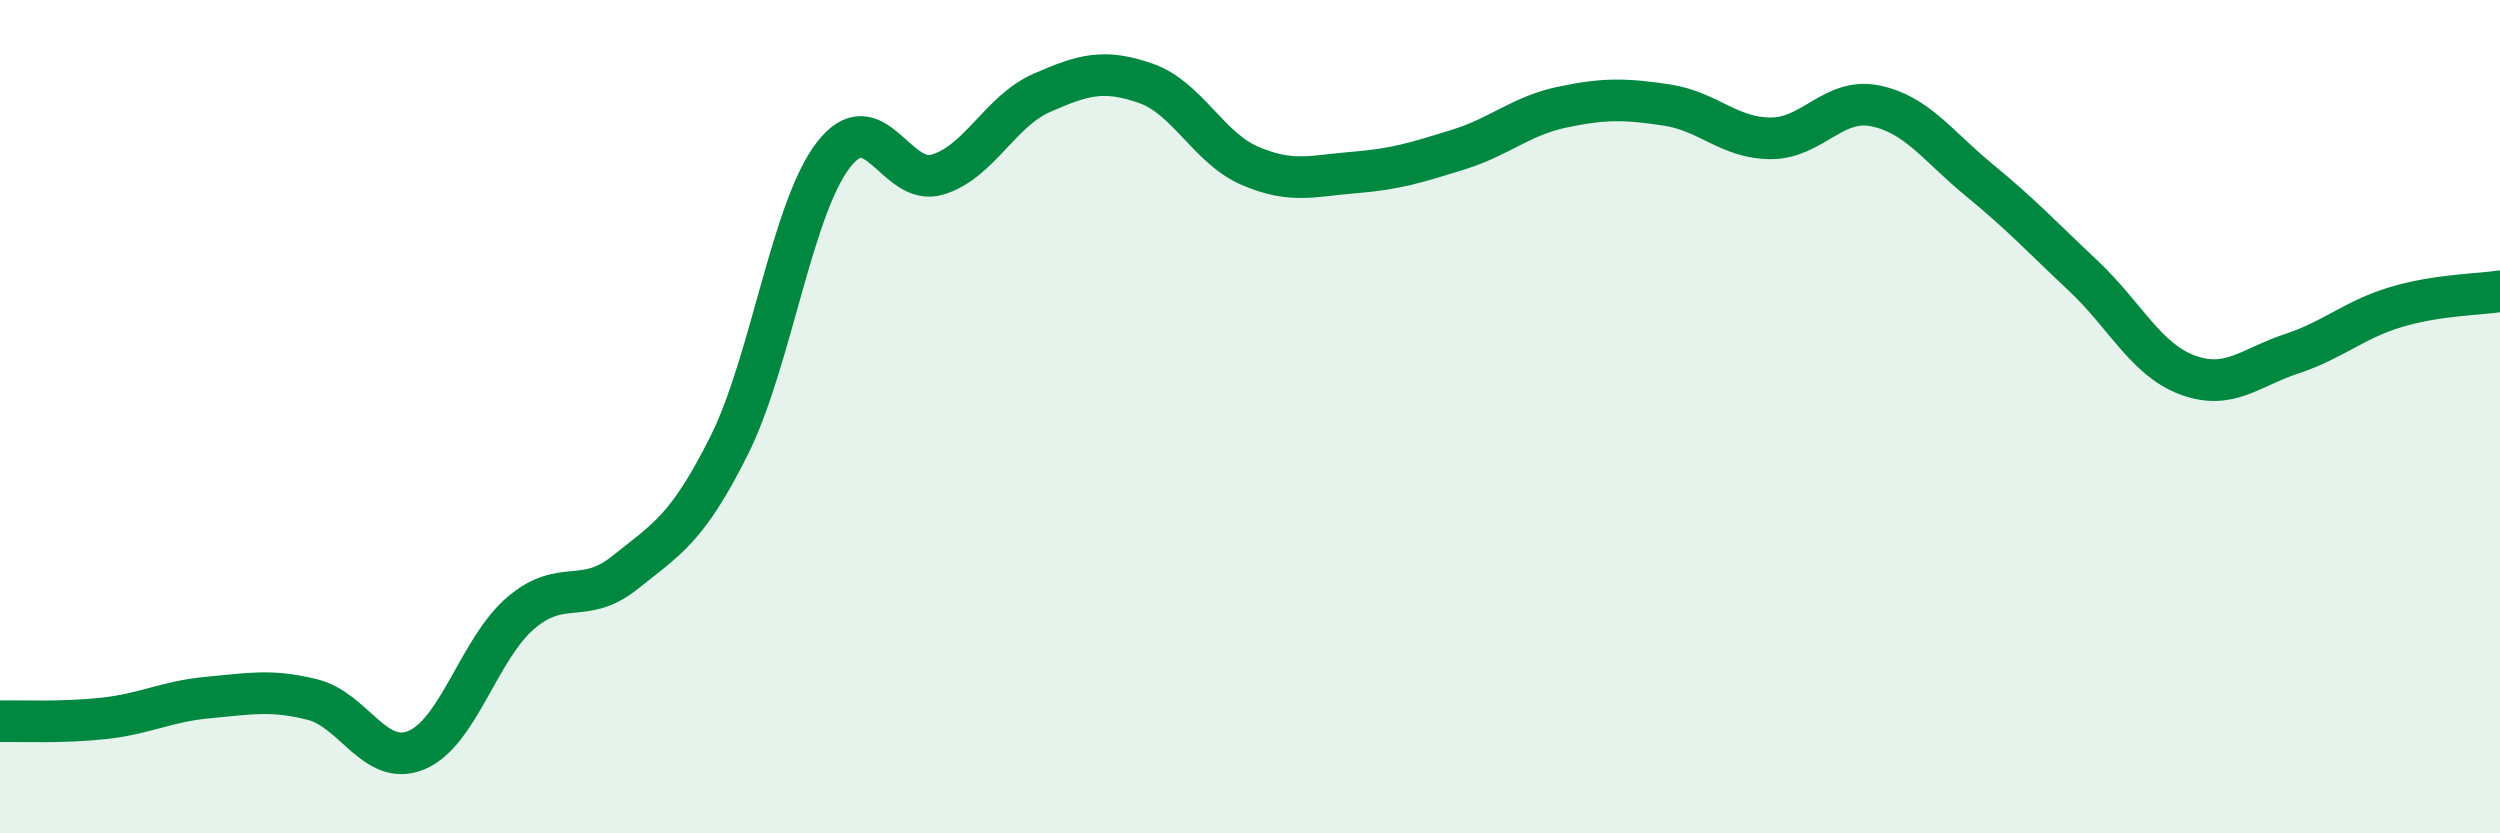 
    <svg width="60" height="20" viewBox="0 0 60 20" xmlns="http://www.w3.org/2000/svg">
      <path
        d="M 0,17.31 C 0.5,17.3 1.5,17.35 2.5,17.24 C 3.5,17.13 4,16.83 5,16.74 C 6,16.65 6.5,16.54 7.5,16.79 C 8.5,17.04 9,18.42 10,18 C 11,17.58 11.5,15.56 12.5,14.71 C 13.5,13.86 14,14.54 15,13.74 C 16,12.94 16.5,12.69 17.5,10.69 C 18.5,8.69 19,5.02 20,3.72 C 21,2.42 21.5,4.49 22.5,4.19 C 23.5,3.89 24,2.67 25,2.23 C 26,1.79 26.5,1.65 27.5,2 C 28.5,2.35 29,3.55 30,3.98 C 31,4.41 31.5,4.22 32.5,4.14 C 33.5,4.06 34,3.9 35,3.59 C 36,3.28 36.5,2.78 37.5,2.57 C 38.5,2.36 39,2.37 40,2.52 C 41,2.67 41.5,3.32 42.5,3.32 C 43.5,3.32 44,2.34 45,2.54 C 46,2.74 46.5,3.5 47.5,4.32 C 48.5,5.14 49,5.68 50,6.62 C 51,7.56 51.5,8.63 52.5,9 C 53.5,9.37 54,8.82 55,8.49 C 56,8.16 56.5,7.67 57.5,7.37 C 58.5,7.07 59.5,7.07 60,6.99L60 20L0 20Z"
        fill="#008740"
        opacity="0.1"
        stroke-linecap="round"
        stroke-linejoin="round"
      />
      <path
        d="M 0,17.31 C 0.5,17.3 1.5,17.35 2.5,17.24 C 3.5,17.13 4,16.83 5,16.74 C 6,16.65 6.5,16.54 7.5,16.79 C 8.5,17.04 9,18.42 10,18 C 11,17.58 11.5,15.56 12.5,14.71 C 13.5,13.86 14,14.54 15,13.74 C 16,12.94 16.5,12.69 17.5,10.69 C 18.5,8.69 19,5.02 20,3.72 C 21,2.42 21.5,4.49 22.5,4.19 C 23.5,3.89 24,2.67 25,2.23 C 26,1.79 26.5,1.65 27.5,2 C 28.5,2.35 29,3.55 30,3.98 C 31,4.41 31.5,4.22 32.5,4.14 C 33.5,4.06 34,3.9 35,3.59 C 36,3.28 36.5,2.78 37.5,2.57 C 38.5,2.36 39,2.37 40,2.52 C 41,2.67 41.5,3.32 42.5,3.32 C 43.5,3.32 44,2.34 45,2.54 C 46,2.74 46.5,3.5 47.5,4.32 C 48.5,5.14 49,5.68 50,6.62 C 51,7.56 51.5,8.63 52.5,9 C 53.5,9.37 54,8.82 55,8.49 C 56,8.16 56.5,7.67 57.5,7.37 C 58.5,7.07 59.5,7.07 60,6.99"
        stroke="#008740"
        stroke-width="1"
        fill="none"
        stroke-linecap="round"
        stroke-linejoin="round"
      />
    </svg>
  